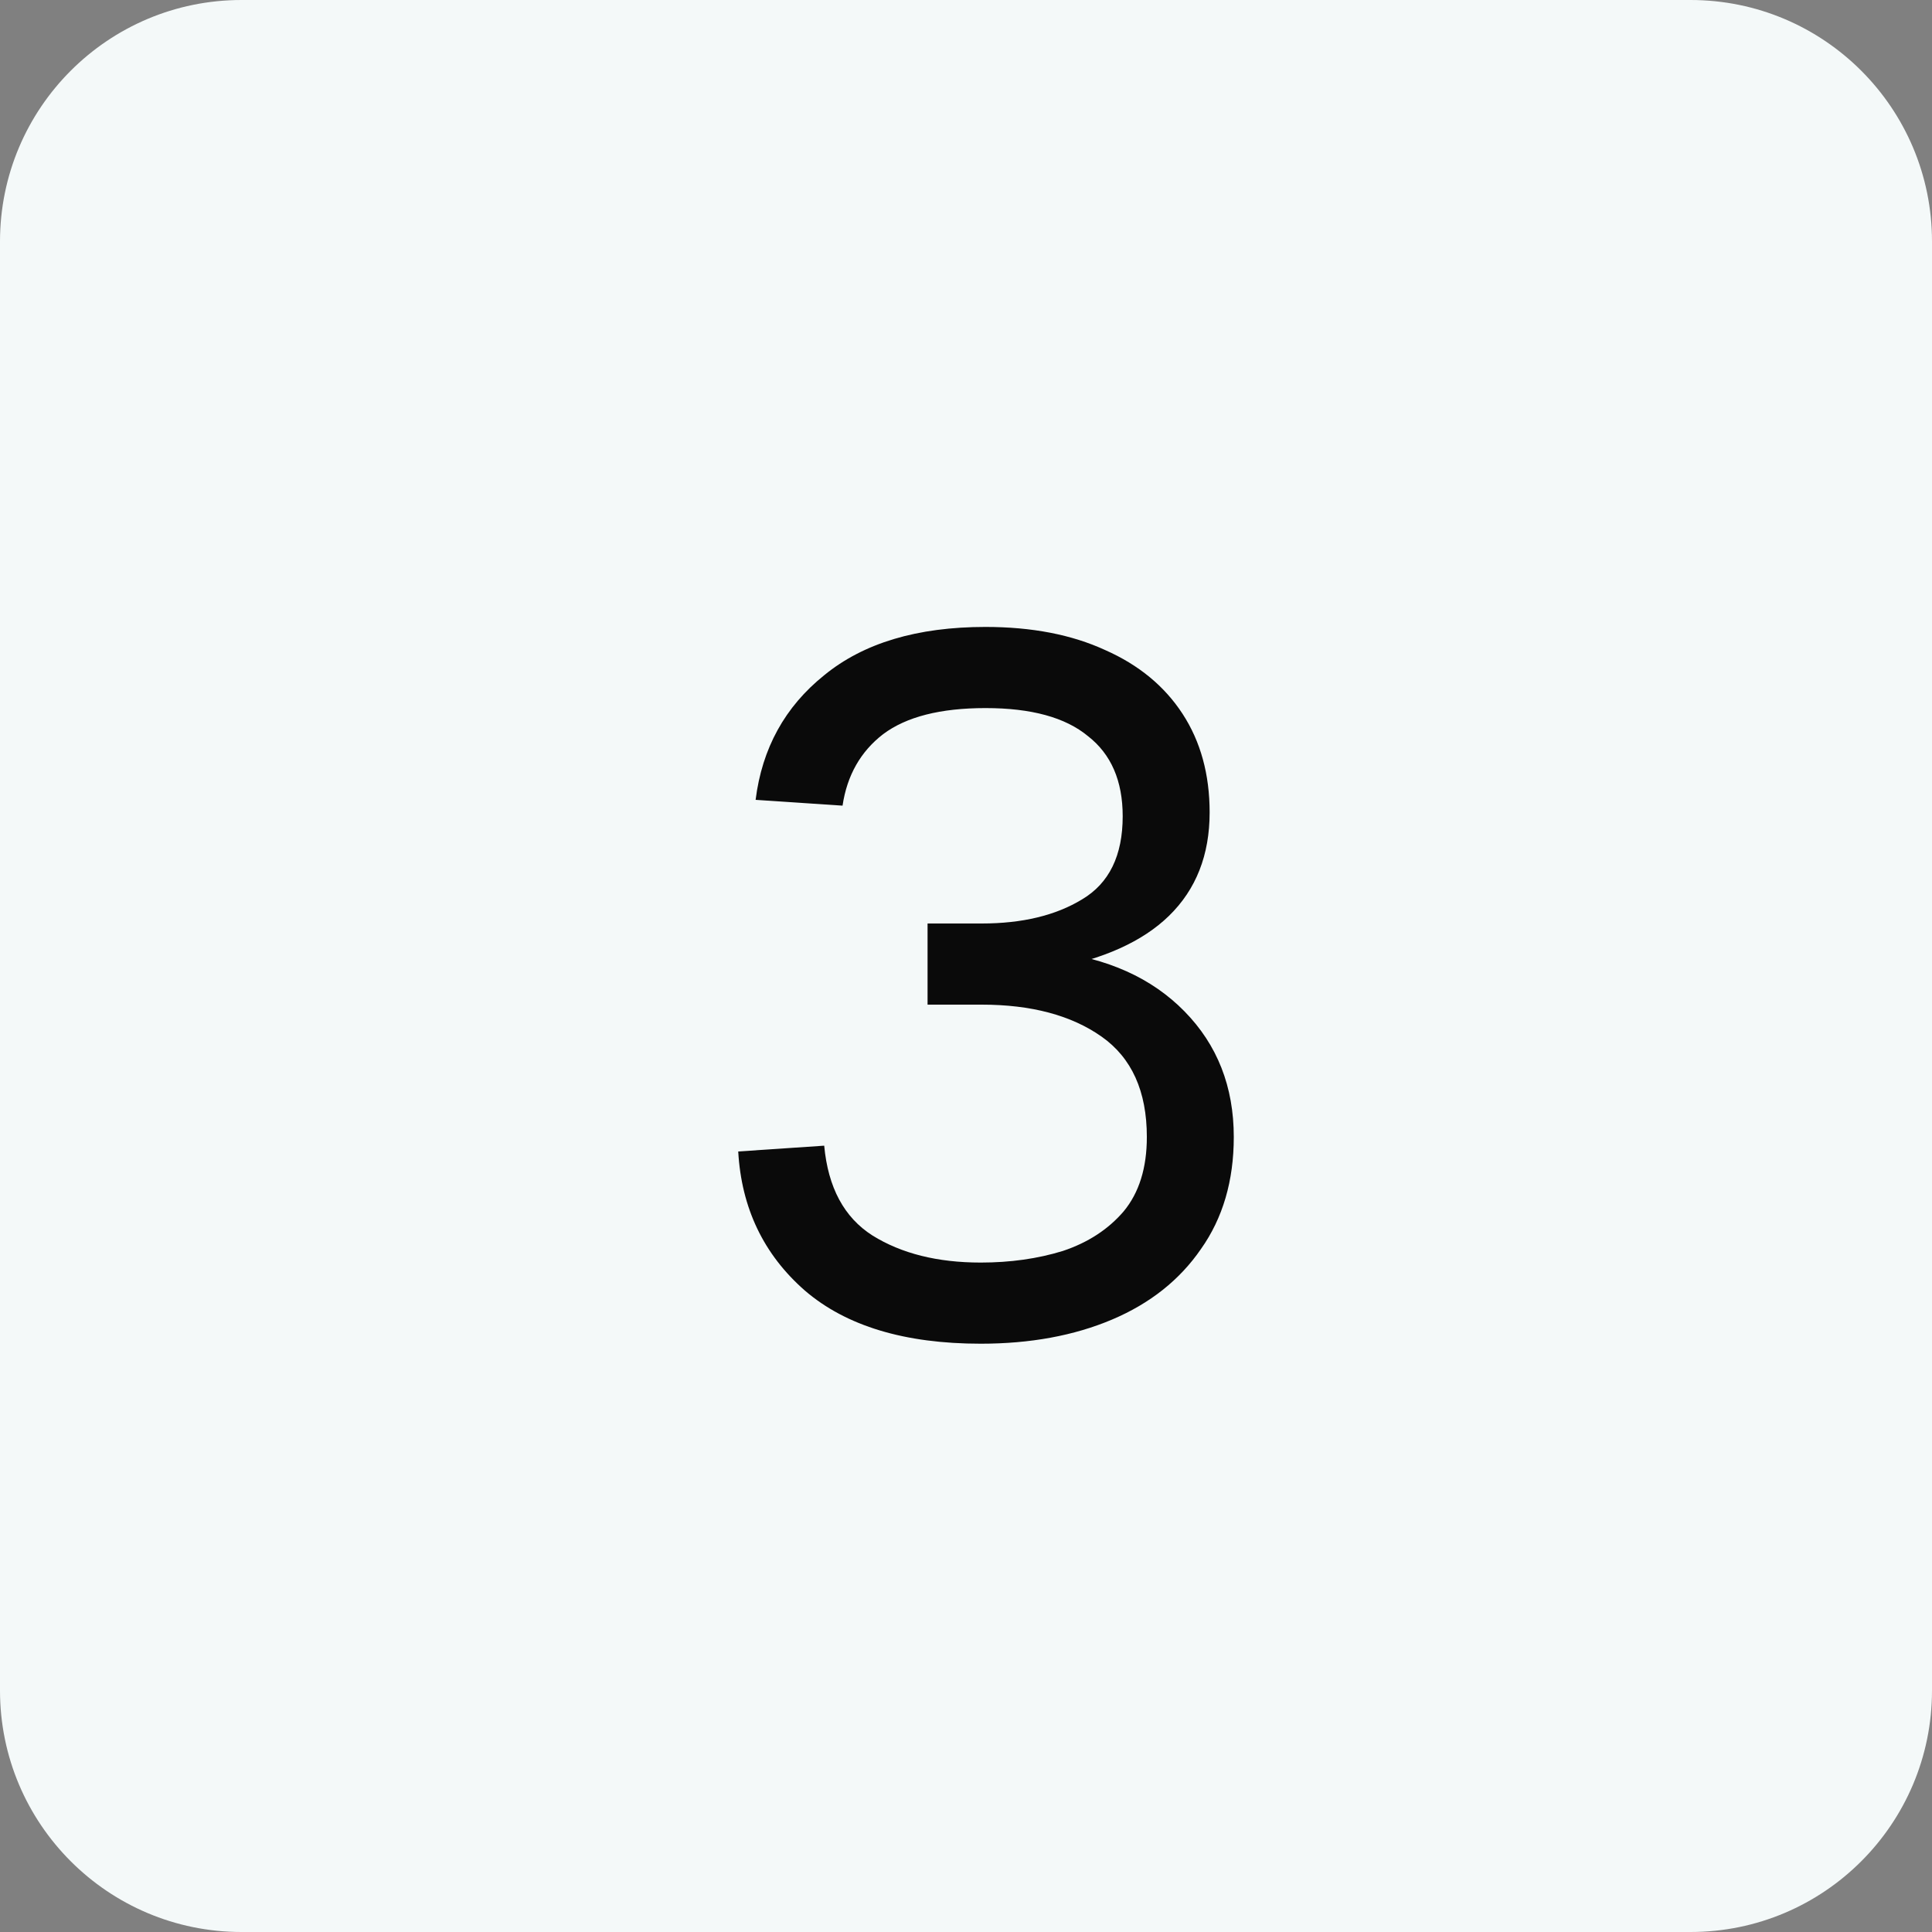 <svg width="48" height="48" viewBox="0 0 48 48" fill="none" xmlns="http://www.w3.org/2000/svg">
<rect x="0" y="0" width="48" height="48" fill="#808080" stroke="none"/>
<path d="M0 6C0 2.686 2.686 0 6 0H42C45.314 0 48 2.686 48 6V42C48 45.314 45.314 48 42 48H6C2.686 48 0 45.314 0 42V6Z" fill="#F4F9F9"/>
<path d="M24.365 33.384C22.477 33.384 21.021 32.944 19.997 32.064C18.973 31.168 18.421 30.016 18.341 28.608L20.477 28.464C20.573 29.504 20.973 30.248 21.677 30.696C22.397 31.144 23.293 31.368 24.365 31.368C25.101 31.368 25.781 31.272 26.405 31.08C27.029 30.872 27.533 30.544 27.917 30.096C28.301 29.632 28.493 29.016 28.493 28.248C28.493 27.112 28.117 26.28 27.365 25.752C26.613 25.224 25.621 24.96 24.389 24.96H23.045V22.944H24.389C25.397 22.944 26.229 22.744 26.885 22.344C27.557 21.944 27.893 21.256 27.893 20.28C27.893 19.4 27.605 18.736 27.029 18.288C26.469 17.824 25.621 17.592 24.485 17.592C23.365 17.592 22.517 17.808 21.941 18.24C21.381 18.672 21.045 19.264 20.933 20.016L18.773 19.872C18.933 18.592 19.501 17.56 20.477 16.776C21.453 15.976 22.789 15.576 24.485 15.576C25.637 15.576 26.629 15.768 27.461 16.152C28.293 16.52 28.933 17.048 29.381 17.736C29.829 18.424 30.053 19.24 30.053 20.184C30.053 21.24 29.717 22.096 29.045 22.752C28.389 23.392 27.413 23.832 26.117 24.072V23.64C27.509 23.8 28.613 24.296 29.429 25.128C30.245 25.96 30.653 27 30.653 28.248C30.653 29.336 30.381 30.264 29.837 31.032C29.309 31.8 28.573 32.384 27.629 32.784C26.685 33.184 25.597 33.384 24.365 33.384Z" fill="#0A0A0A"/>
</svg>
